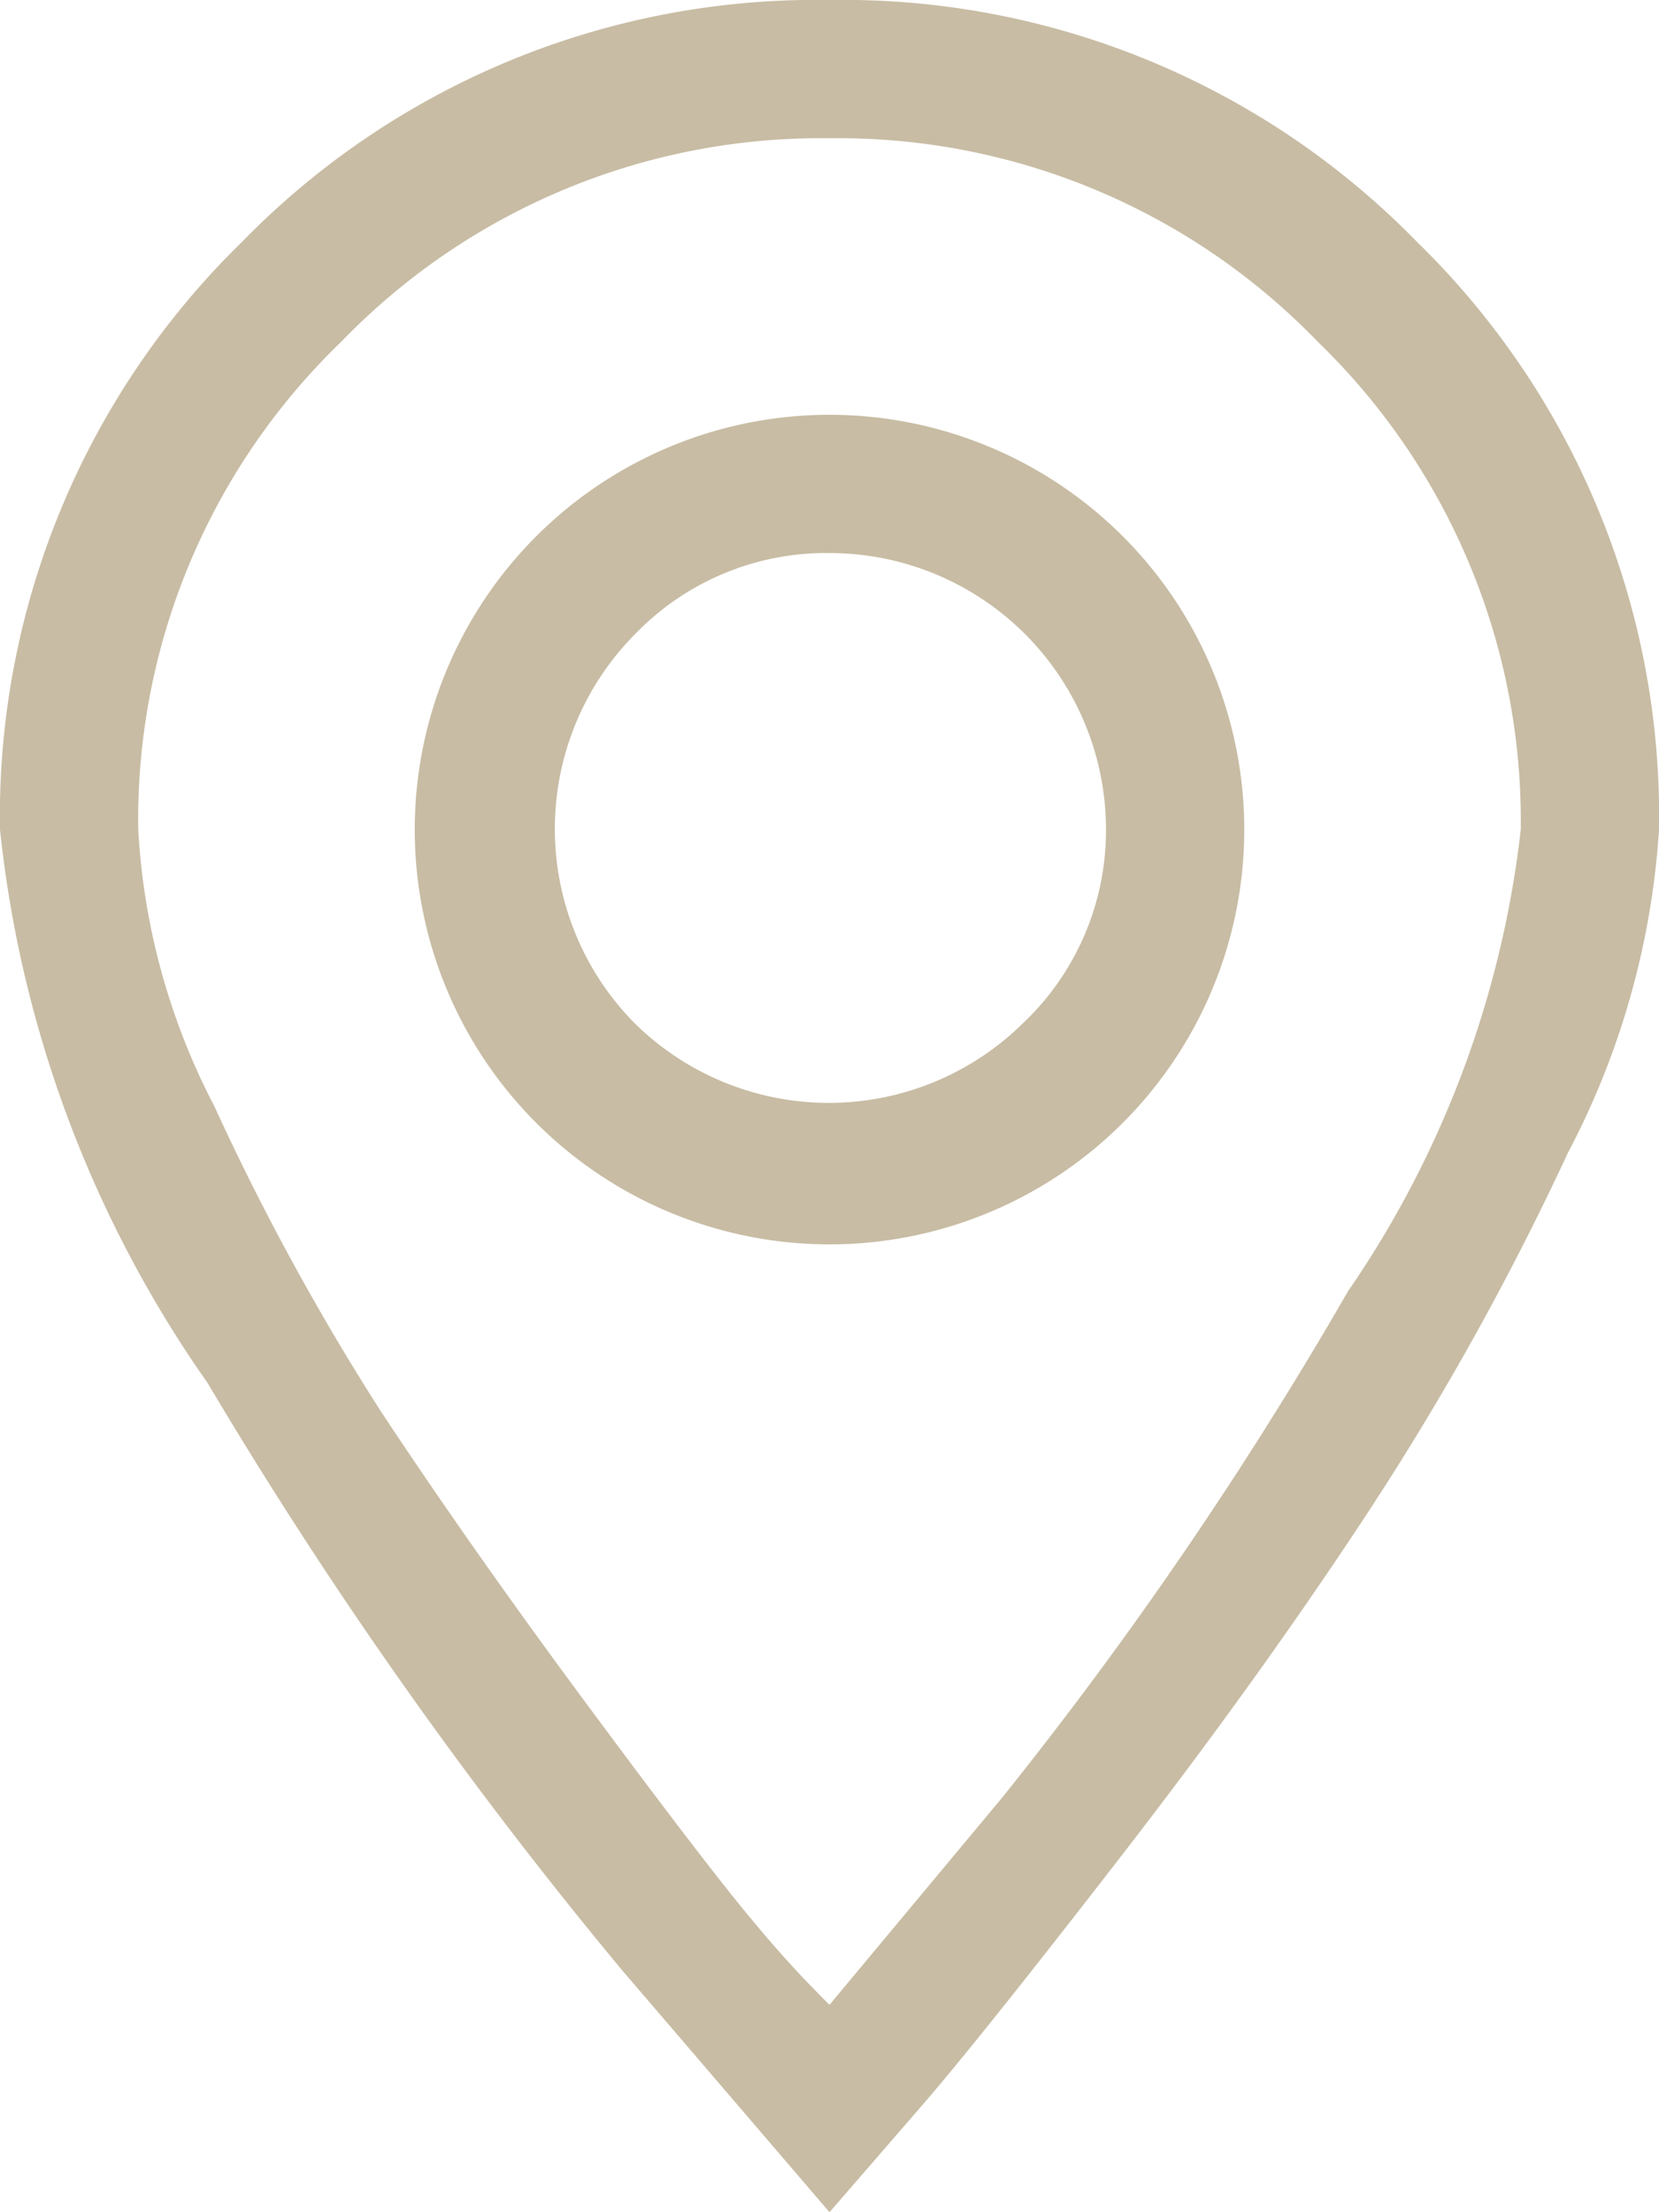 <svg xmlns="http://www.w3.org/2000/svg" width="12" height="16" viewBox="0 0 12 16"><path d="M12 6a5.8 5.8 0 0 1-.66 2.34 20.4 20.4 0 0 1-1.44 2.59q-.78 1.19-1.81 2.52t-1.44 1.8L6 16l-1.5-1.75a33 33 0 0 1-3-4.25A8.5 8.5 0 0 1 0 6a5.8 5.8 0 0 1 1.75-4.25A5.8 5.8 0 0 1 6 0a5.8 5.8 0 0 1 4.25 1.75A5.8 5.8 0 0 1 12 6M1.55 8a18 18 0 0 0 1.2 2.2q.66 1 1.52 2.16t1.19 1.55a8 8 0 0 0 .54.59L7.25 13a29 29 0 0 0 2.5-3.66A7.34 7.34 0 0 0 11 6a4.82 4.82 0 0 0-1.47-3.53A4.82 4.82 0 0 0 6 1a4.82 4.82 0 0 0-3.53 1.47A4.8 4.8 0 0 0 1 6a4.9 4.9 0 0 0 .55 2M9 6a3 3 0 0 1-3 3 3 3 0 0 1-3-3 3 3 0 0 1 3-3 3 3 0 0 1 3 3M8 6a2 2 0 0 0-2-2 1.92 1.92 0 0 0-1.41.59 2 2 0 0 0 0 2.81 2 2 0 0 0 2.81 0A1.92 1.92 0 0 0 8 6" style="fill:#c8bca4"/></svg>